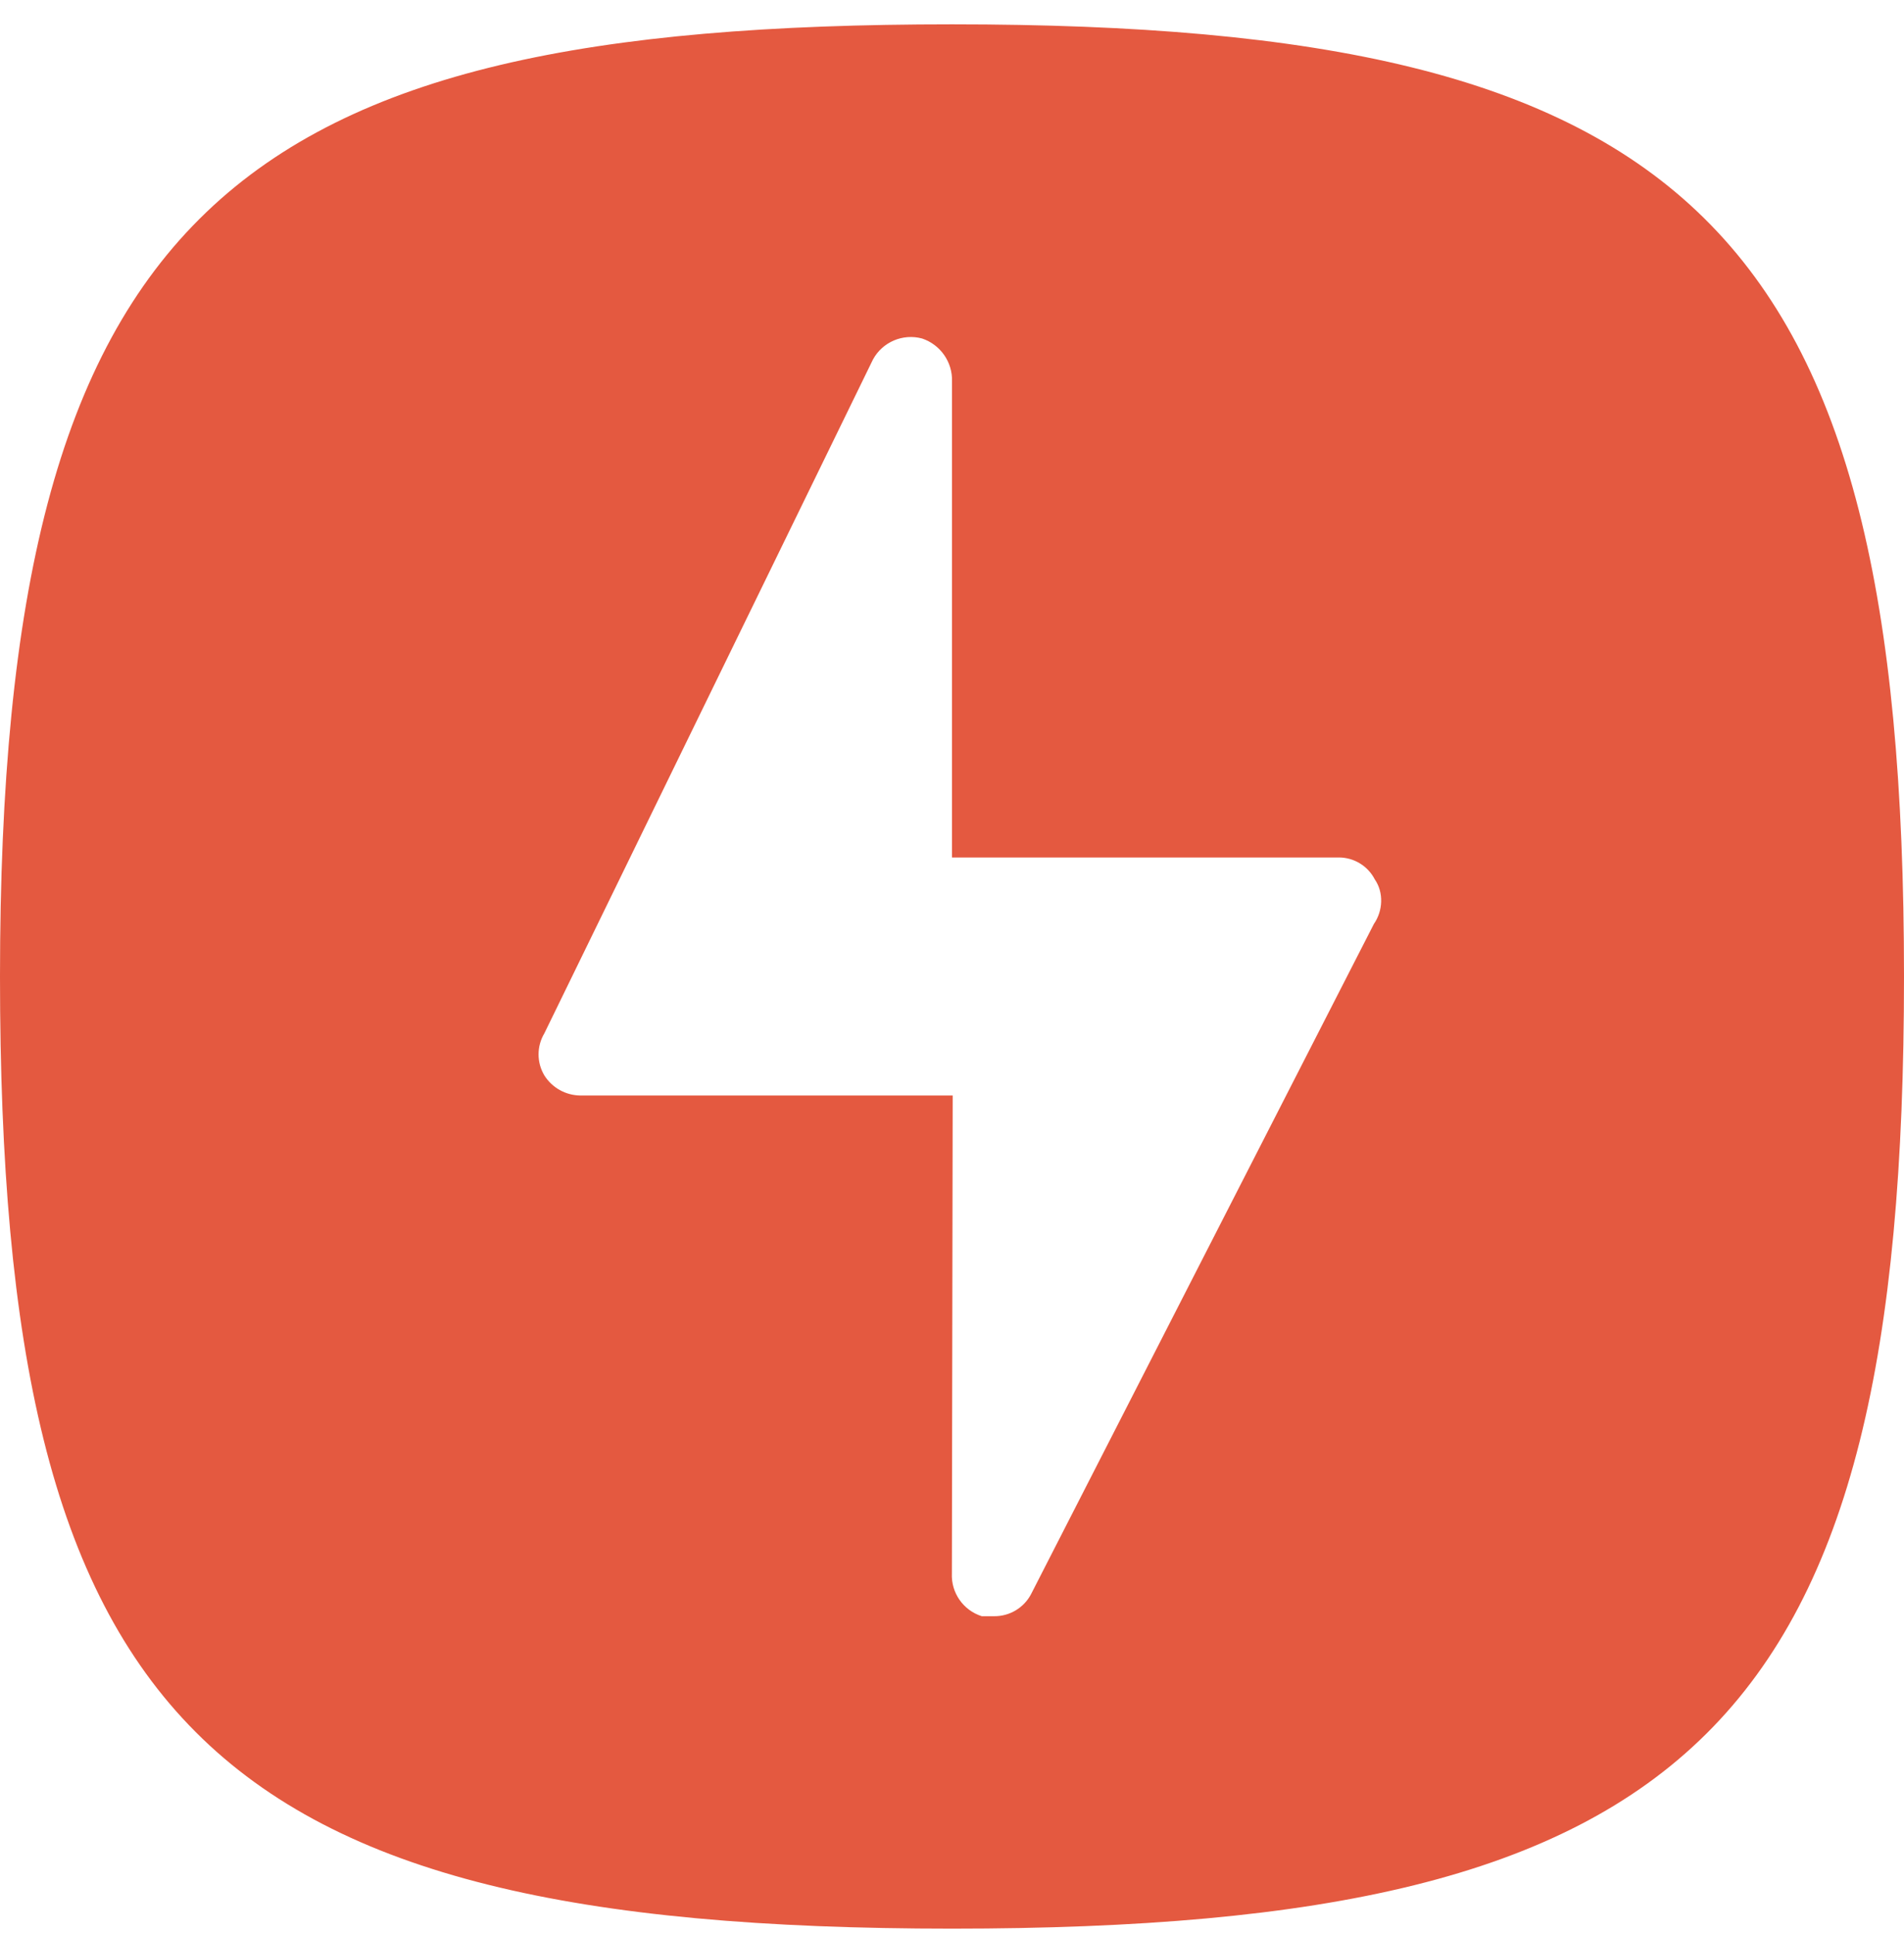 <svg width="64" height="65" viewBox="0 0 64 65" fill="none" xmlns="http://www.w3.org/2000/svg">
<g clip-path="url(#clip0_3_81)">
<path fill-rule="evenodd" clip-rule="evenodd" d="M64 32.818C64 58.011 56.954 64.818 32 64.818C6.88 64.818 0 57.872 0 32.818C0 7.004 7.813 0.818 32 0.818C56.746 0.818 64 7.522 64 32.818ZM46.181 31.053C46.488 30.611 46.517 29.996 46.211 29.554C45.978 29.102 45.51 28.817 45 28.818H32V12.818C32.021 12.17 31.613 11.585 30.996 11.377C30.347 11.201 29.662 11.494 29.343 12.083L18.297 34.73C18.038 35.165 18.038 35.707 18.297 36.142C18.558 36.558 19.015 36.813 19.508 36.818H32.023L31.996 52.877C31.965 53.529 32.377 54.12 33 54.318H33.413C33.932 54.324 34.411 54.04 34.654 53.583L46.181 31.053Z" fill="#E45940"/>
</g>
<defs>
<clipPath id="clip0_3_81">
<rect width="64" height="65" fill="white"/>
</clipPath>
</defs>
</svg>

